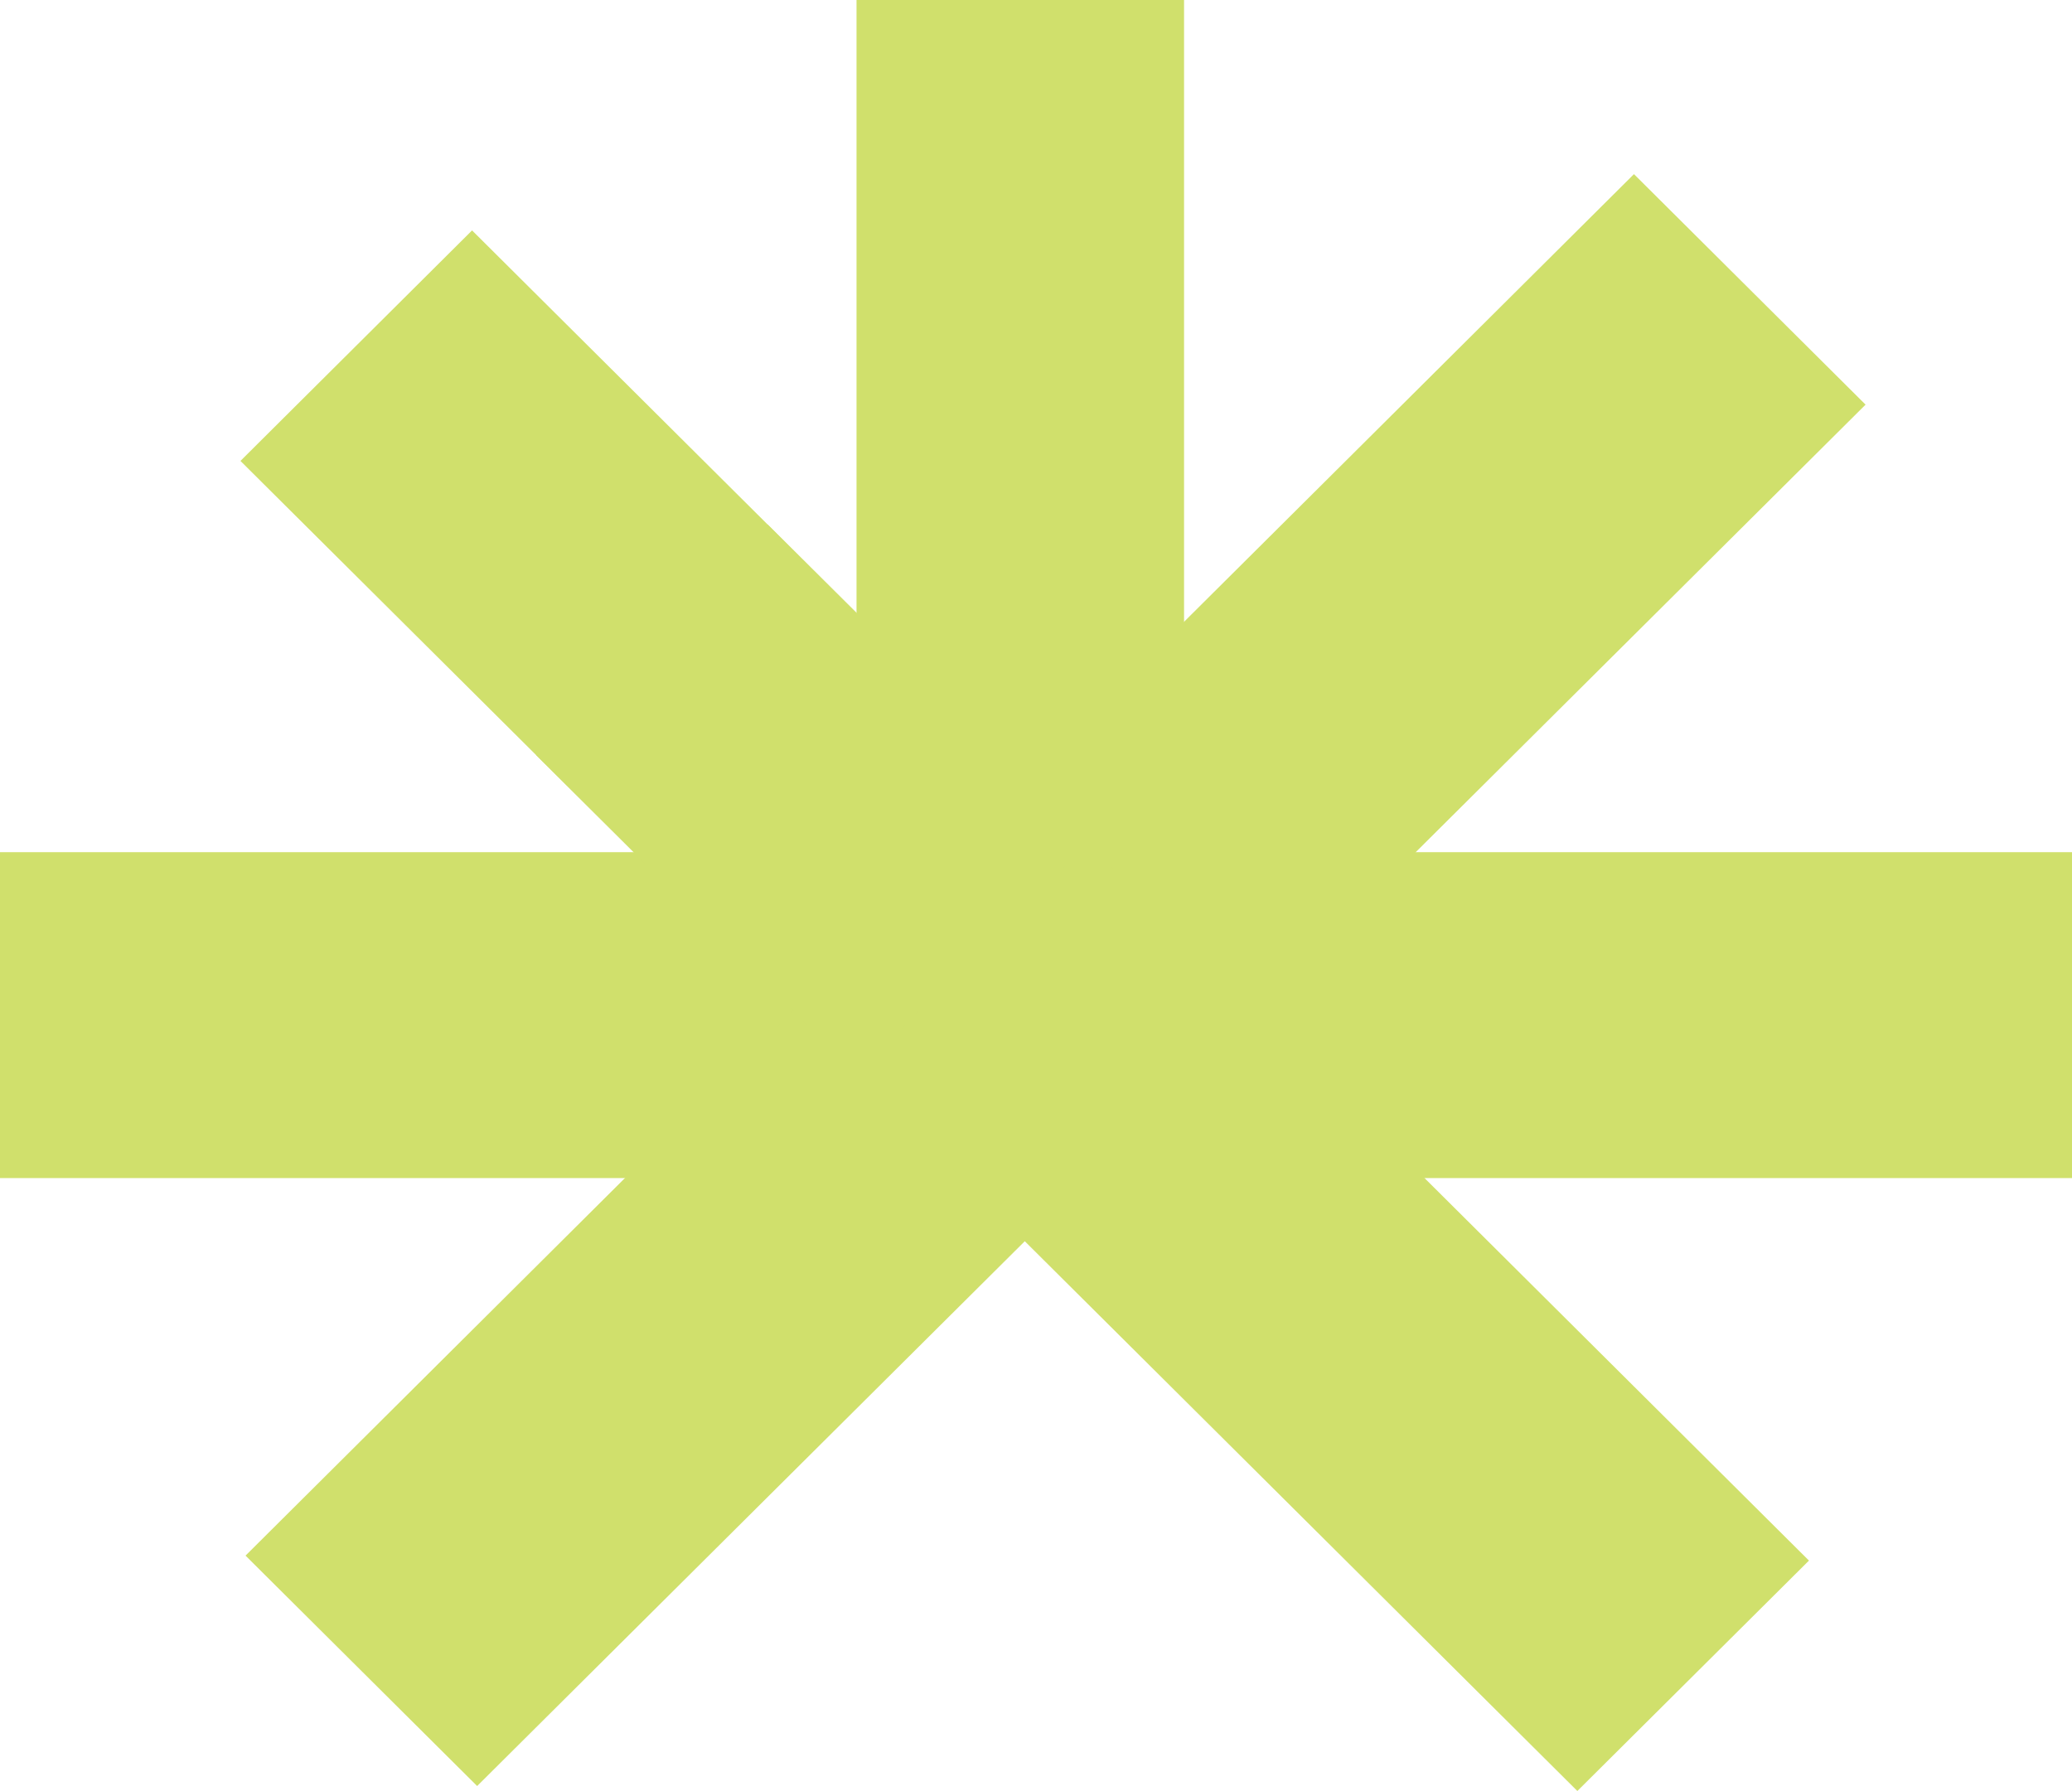 <svg xmlns="http://www.w3.org/2000/svg" id="Layer_1" viewBox="0 0 191.81 165.8"><rect x="0" y="78.89" width="80.6" height="30.17" transform="translate(80.6 187.95) rotate(-180)" fill="#d0e06c"></rect><polygon points="86.34 80.71 22.73 144.01 44.17 165.34 107.79 102.05 86.34 80.71" fill="#d0e06c"></polygon><polygon points="151.26 16.12 89.03 78.04 110.47 99.37 172.7 37.46 151.26 16.12" fill="#d0e06c"></polygon><polygon points="49.62 69.89 146.02 165.8 167.46 144.47 71.06 48.55 49.62 69.89" fill="#d0e06c"></polygon><polygon points="22.26 42.67 79.25 99.37 100.69 78.04 43.7 21.33 22.26 42.67" fill="#d0e06c"></polygon><rect x="111.21" y="78.89" width="80.6" height="30.17" transform="translate(303.02 187.95) rotate(-180)" fill="#d0e06c"></rect><rect x="54.36" y="24.93" width="80.19" height="30.32" transform="translate(54.36 134.55) rotate(-90)" fill="#d0e06c"></rect></svg>